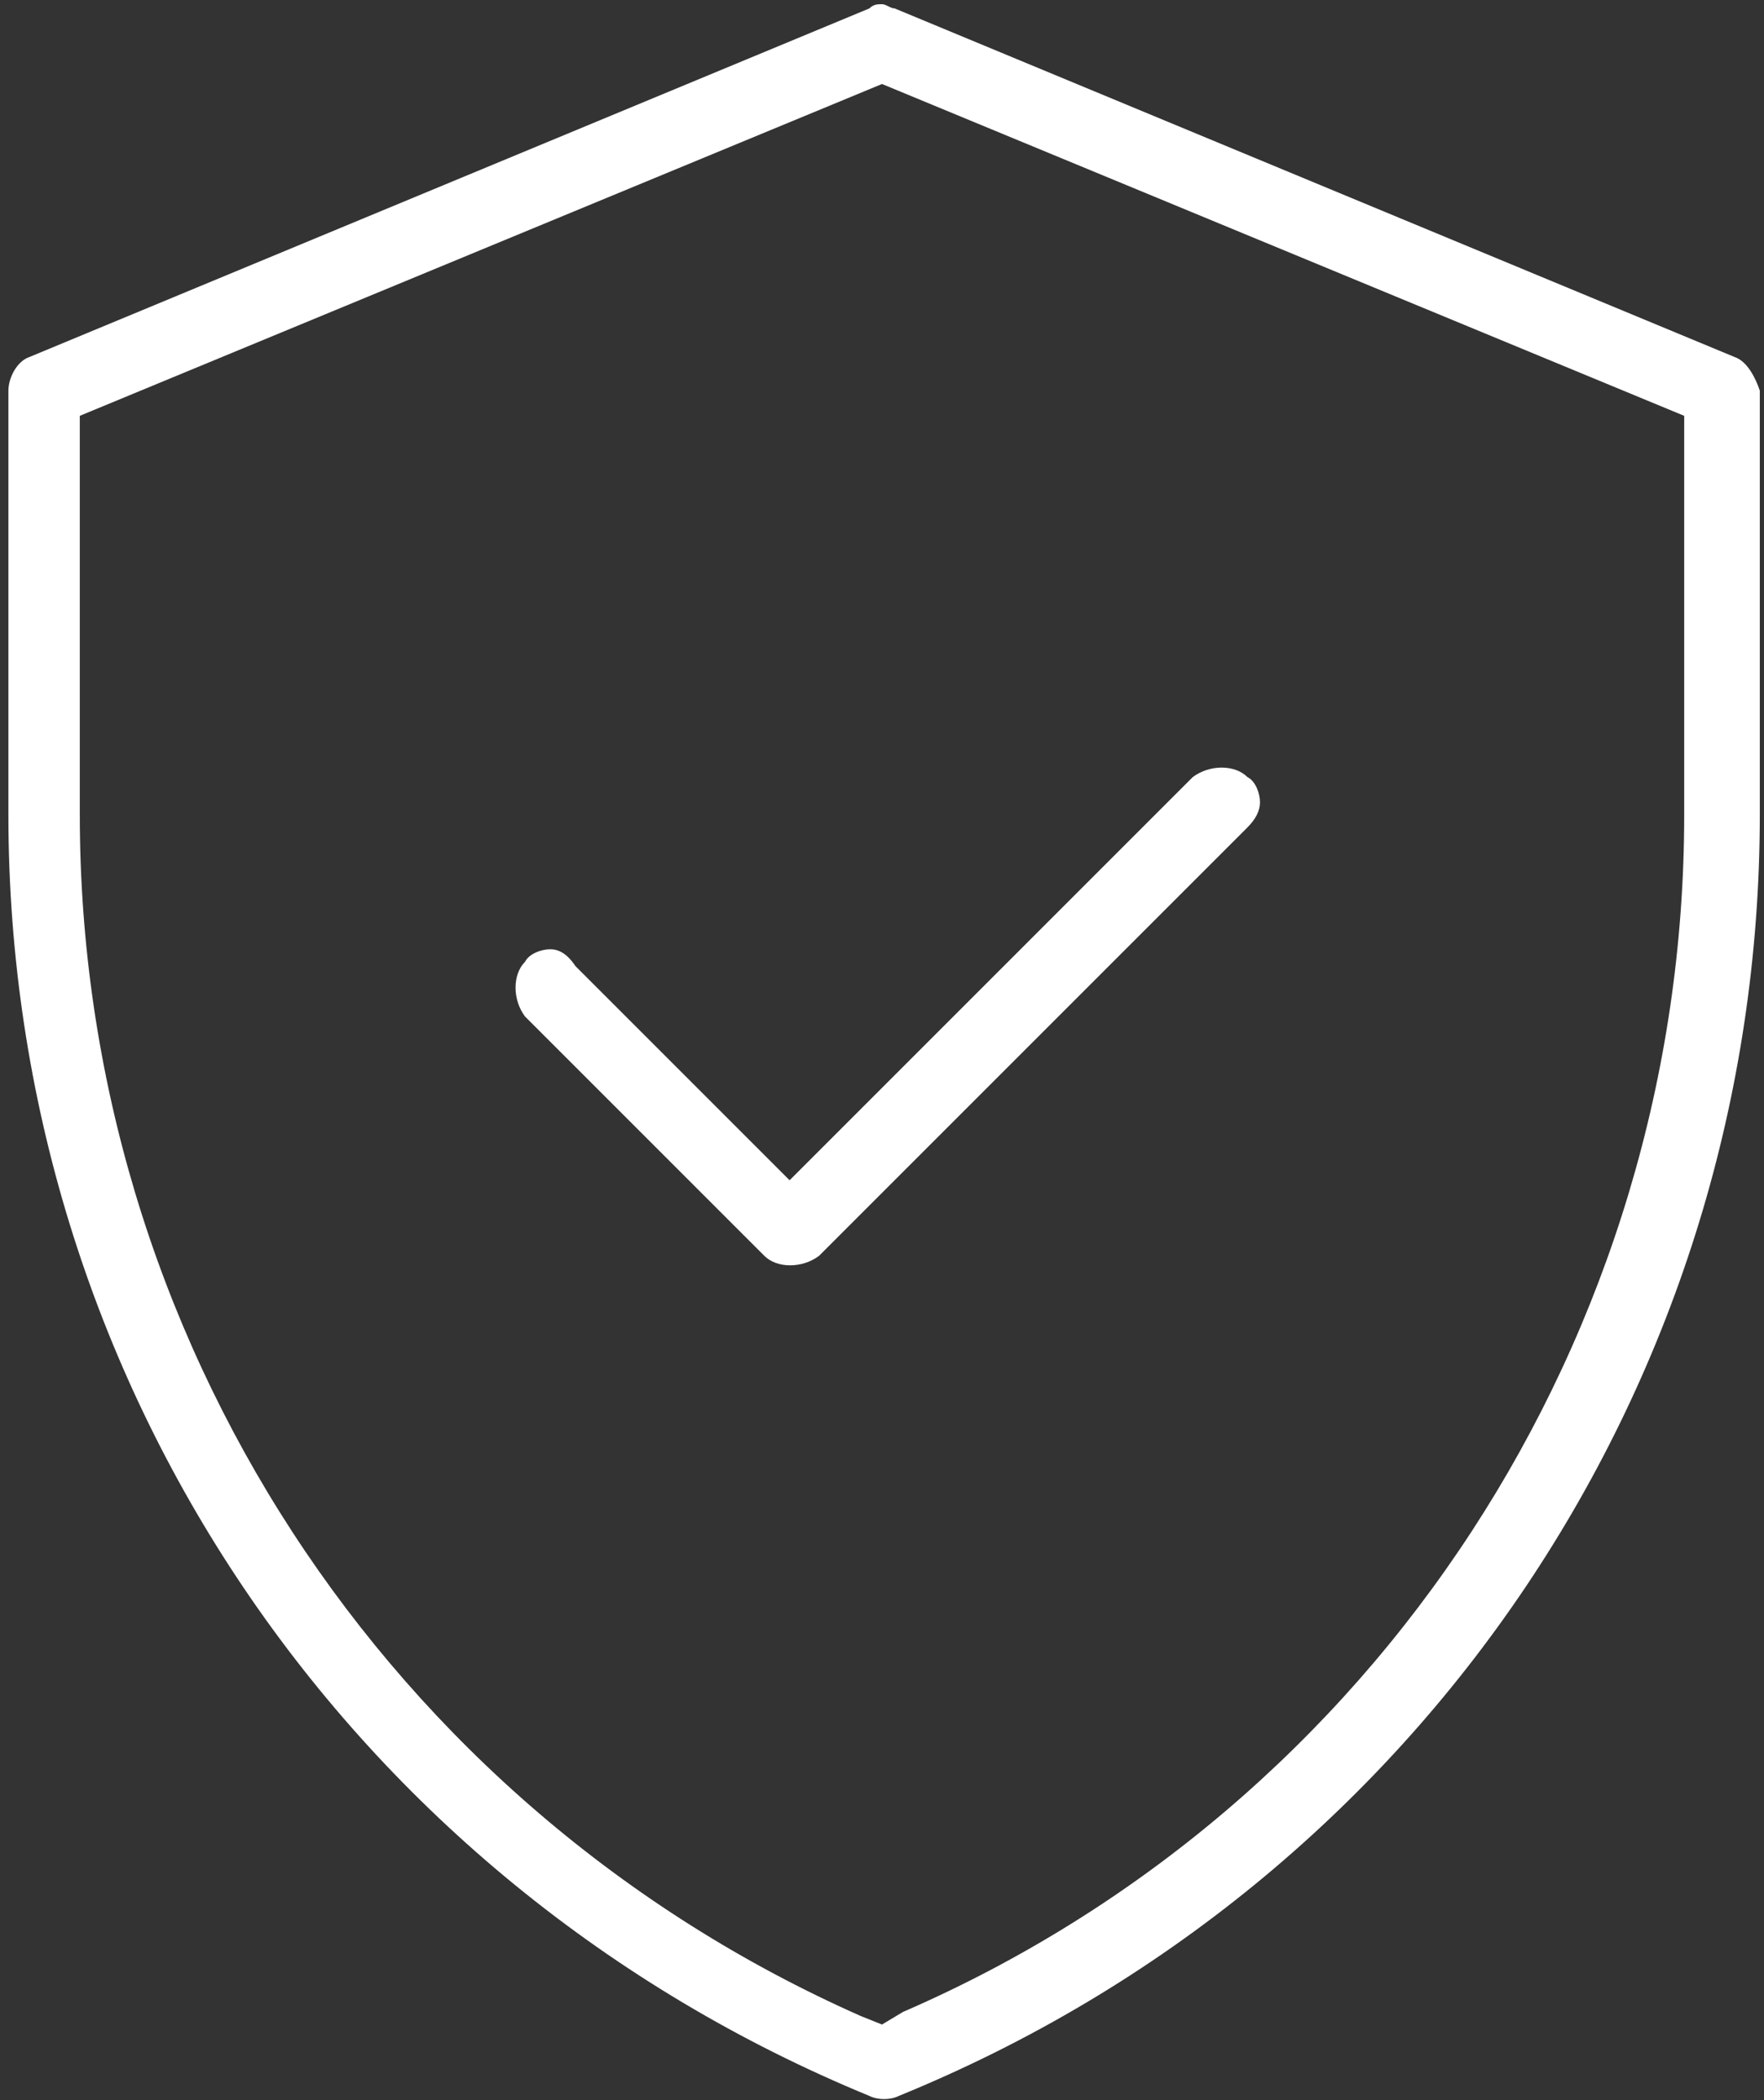 <?xml version="1.0" encoding="UTF-8"?>
<svg width="42px" height="50px" viewBox="0 0 42 50" version="1.1" xmlns="http://www.w3.org/2000/svg" xmlns:xlink="http://www.w3.org/1999/xlink">
    <rect x="0" y="0" width="42" height="50" fill="#333333" stroke="none"/>
    <title>verified</title>
    <g id="UI/-UX" stroke="none" stroke-width="1" fill="none" fill-rule="evenodd">
        <g id="Ahorro-dinero" transform="translate(-678, -1210)" fill="#FFFFFF" fill-rule="nonzero">
            <g id="verified" transform="translate(678, 1210)">
                <path d="M13.1,22.6 C12.9,22.6 12.6,22.7 12.5,22.9 C12.2,23.2 12.2,23.8 12.5,24.2 L18.2,29.9 C18.5,30.2 19.1,30.2 19.5,29.9 L29.7,19.7 C29.9,19.5 30,19.3 30,19.1 C30,18.9 29.9,18.6 29.7,18.5 C29.4,18.2 28.8,18.2 28.4,18.5 L18.8,28.1 L13.7,23 C13.5,22.7 13.3,22.6 13.1,22.6 Z" id="Path"></path>
                <path d="M41.3,8.5 L41.3,8.5 L21.3,0.2 C21.2,0.2 21.1,0.1 21,0.1 C20.9,0.1 20.8,0.1 20.7,0.2 L0.7,8.5 C0.4,8.6 0.2,9 0.2,9.3 L0.2,19.4 C0.2,32.9 8.3,44.8 20.7,49.9 C20.9,50 21.2,50 21.4,49.9 C33.9,44.8 41.9,32.8 41.9,19.4 L41.9,9.3 C41.8,9 41.6,8.6 41.3,8.5 Z M40.1,19.4 C40.1,31.8 32.8,43 21.5,47.9 L21,48.2 L20.5,48 C9.2,43 1.9,31.8 1.9,19.4 L1.9,9.9 L21,2 L40.1,9.9 L40.1,19.4 Z" id="Shape"></path>
            </g>
        </g>
    </g>
</svg>